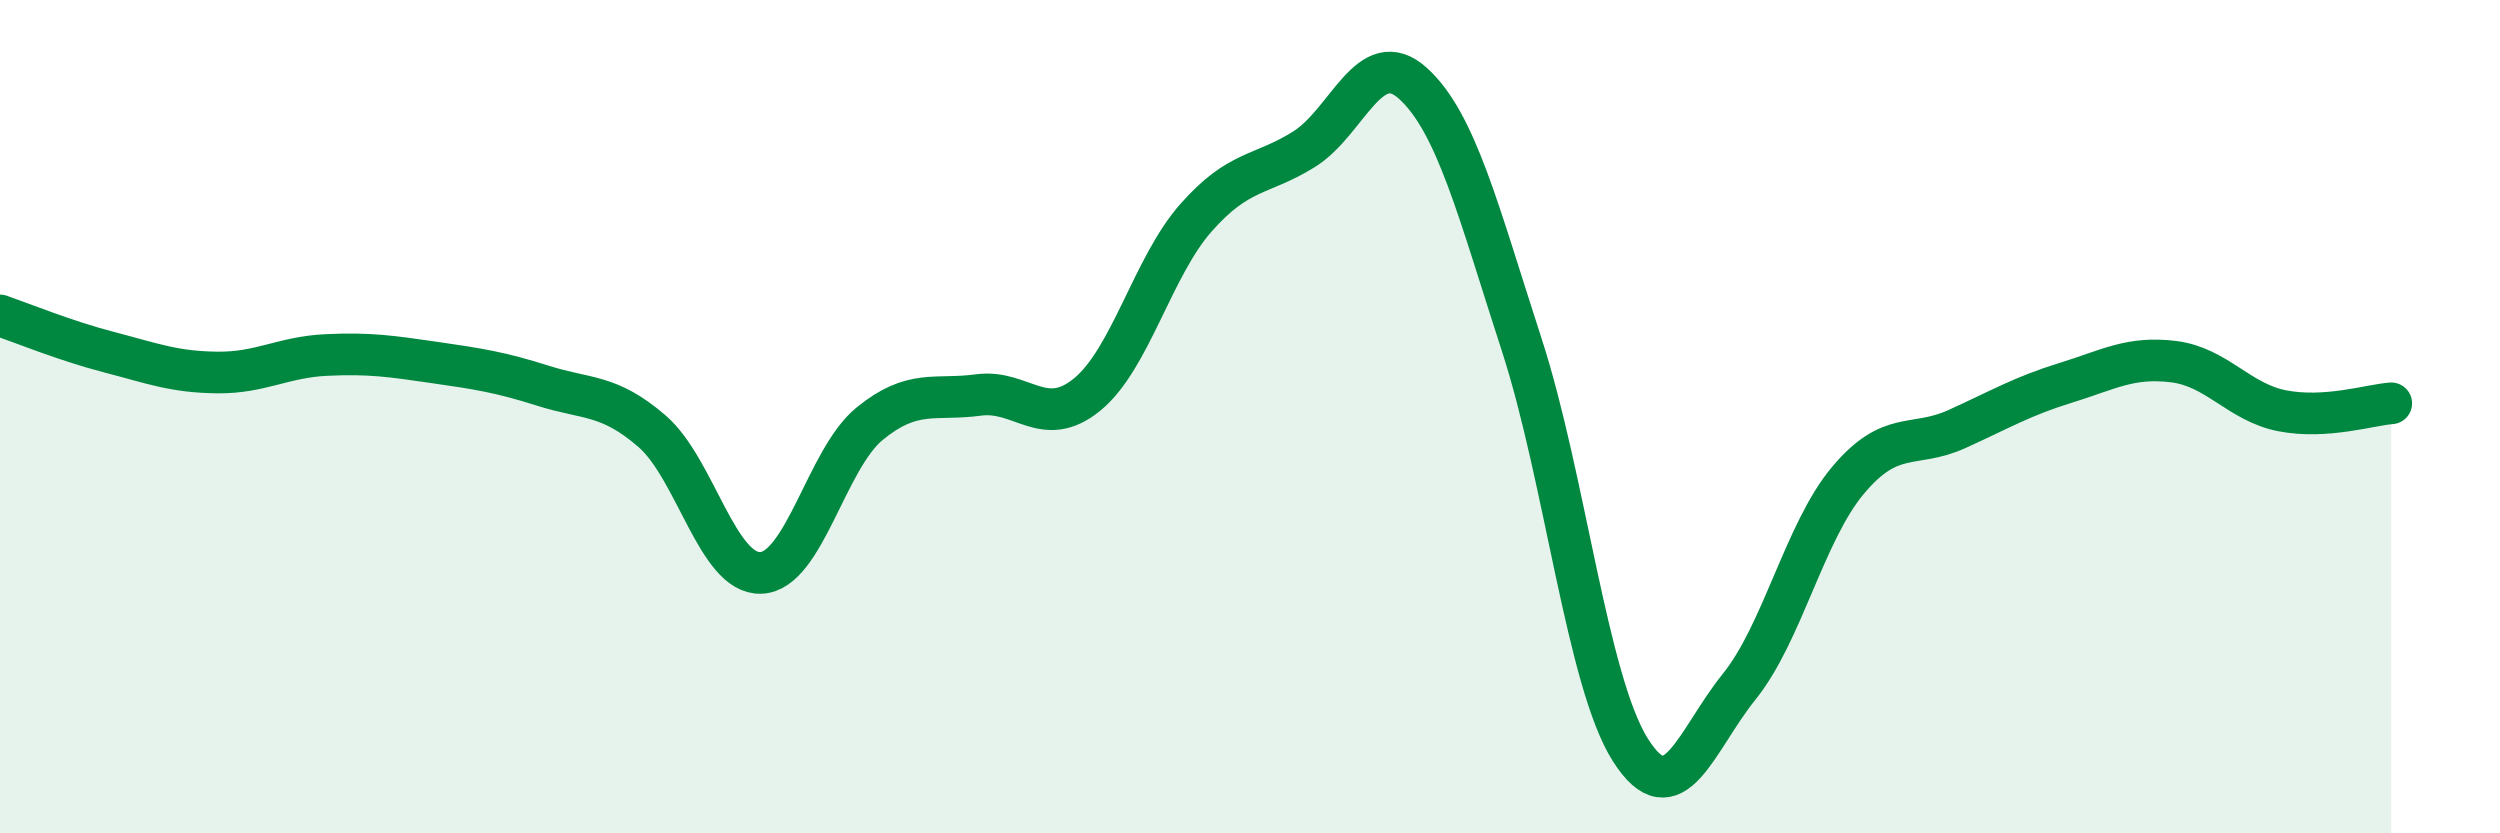 
    <svg width="60" height="20" viewBox="0 0 60 20" xmlns="http://www.w3.org/2000/svg">
      <path
        d="M 0,7.57 C 0.52,7.75 1.57,8.18 2.61,8.45 C 3.65,8.72 4.18,8.93 5.22,8.94 C 6.26,8.95 6.79,8.57 7.83,8.52 C 8.87,8.47 9.39,8.55 10.43,8.7 C 11.47,8.85 12,8.93 13.04,9.26 C 14.08,9.59 14.61,9.45 15.65,10.35 C 16.69,11.25 17.22,13.79 18.26,13.75 C 19.3,13.71 19.83,11.02 20.87,10.17 C 21.91,9.32 22.44,9.62 23.48,9.48 C 24.52,9.34 25.05,10.32 26.09,9.47 C 27.13,8.62 27.66,6.41 28.7,5.23 C 29.74,4.05 30.26,4.23 31.3,3.58 C 32.34,2.93 32.87,1.06 33.91,2 C 34.95,2.94 35.48,5.07 36.52,8.27 C 37.56,11.47 38.09,16.36 39.13,18 C 40.17,19.64 40.7,17.77 41.74,16.48 C 42.78,15.19 43.31,12.77 44.35,11.53 C 45.39,10.29 45.92,10.77 46.96,10.3 C 48,9.83 48.53,9.51 49.57,9.19 C 50.61,8.87 51.13,8.55 52.17,8.68 C 53.21,8.81 53.74,9.66 54.78,9.86 C 55.82,10.06 56.87,9.72 57.39,9.68L57.39 20L0 20Z"
        fill="#008740"
        opacity="0.1"
        stroke-linecap="round"
        stroke-linejoin="round"
      />
      <path
        d="M 0,7.57 C 0.52,7.75 1.57,8.18 2.61,8.45 C 3.65,8.72 4.18,8.93 5.22,8.94 C 6.26,8.95 6.79,8.57 7.83,8.52 C 8.87,8.47 9.39,8.55 10.43,8.7 C 11.47,8.85 12,8.93 13.04,9.26 C 14.08,9.59 14.61,9.45 15.65,10.35 C 16.69,11.25 17.22,13.79 18.26,13.75 C 19.3,13.71 19.83,11.02 20.87,10.17 C 21.91,9.32 22.44,9.62 23.48,9.48 C 24.52,9.34 25.05,10.32 26.09,9.47 C 27.13,8.62 27.66,6.41 28.7,5.23 C 29.74,4.05 30.26,4.23 31.3,3.58 C 32.34,2.93 32.87,1.06 33.91,2 C 34.95,2.94 35.48,5.07 36.52,8.27 C 37.56,11.47 38.09,16.36 39.13,18 C 40.17,19.64 40.7,17.77 41.74,16.48 C 42.78,15.19 43.31,12.77 44.35,11.53 C 45.39,10.29 45.92,10.77 46.96,10.3 C 48,9.83 48.53,9.51 49.57,9.19 C 50.61,8.87 51.13,8.55 52.17,8.68 C 53.21,8.81 53.74,9.66 54.78,9.86 C 55.82,10.06 56.87,9.72 57.39,9.68"
        stroke="#008740"
        stroke-width="1"
        fill="none"
        stroke-linecap="round"
        stroke-linejoin="round"
      />
    </svg>
  